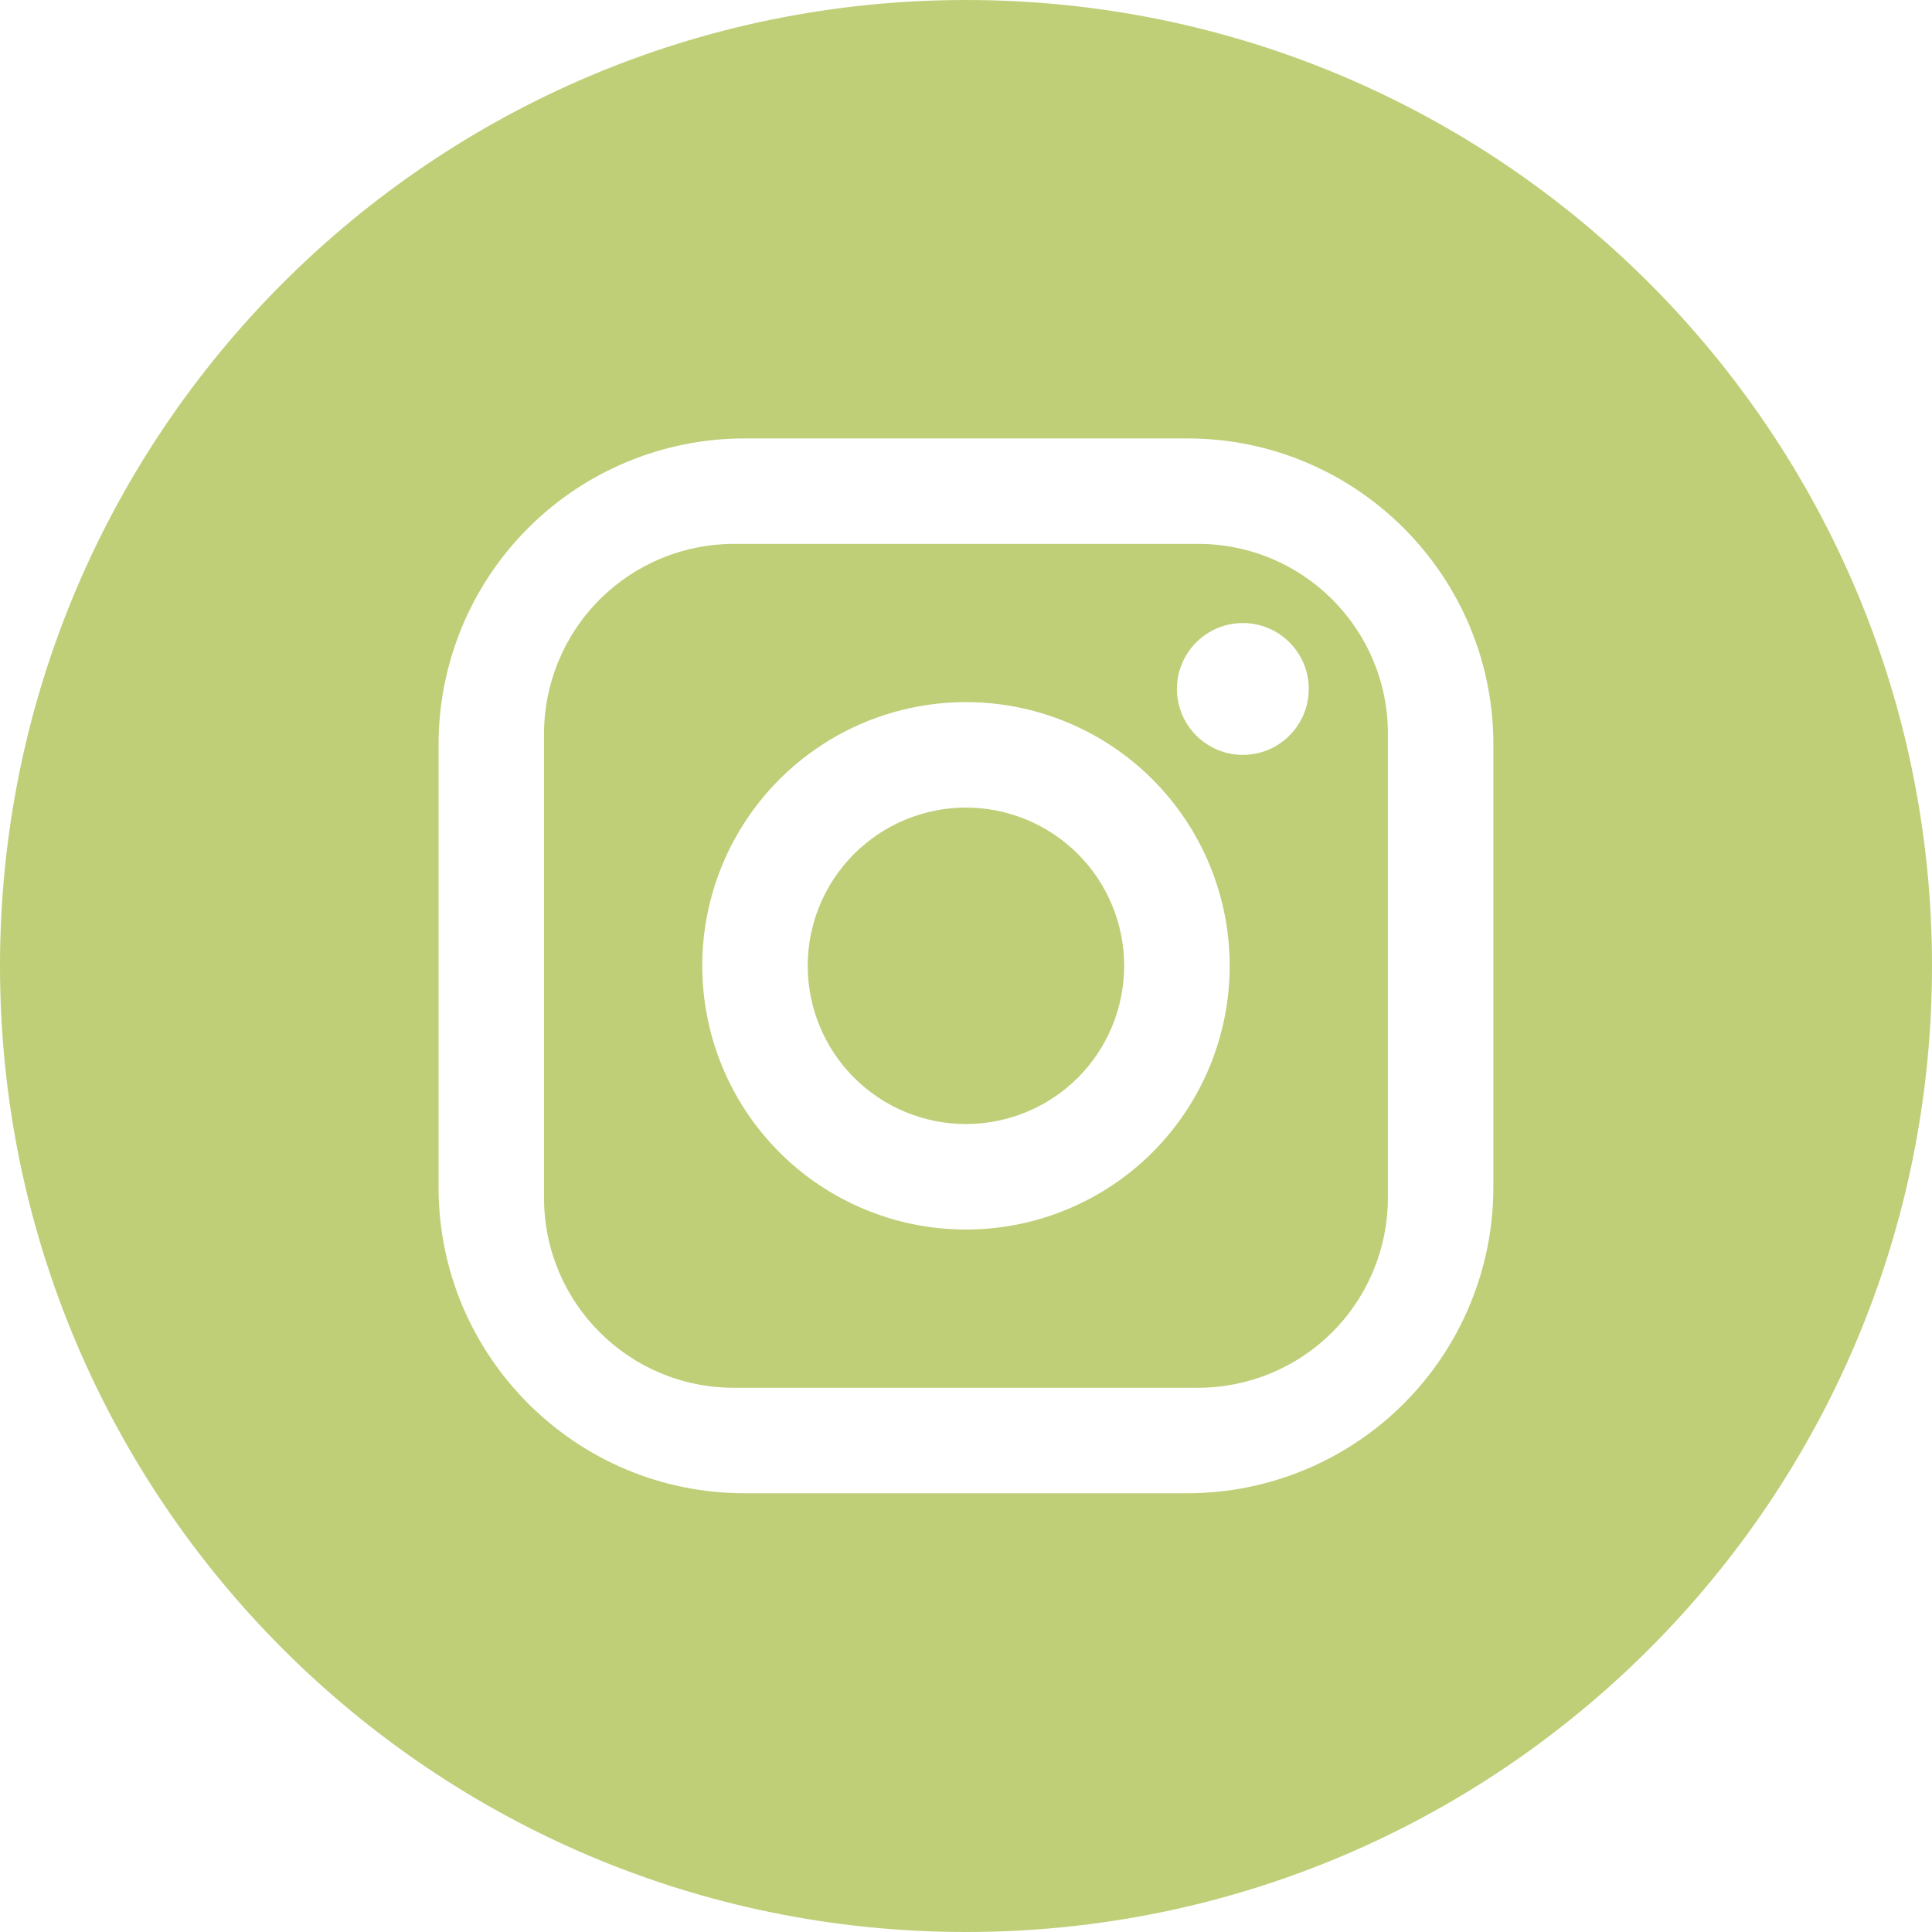 <svg width="29" height="29" viewBox="0 0 29 29" fill="none" xmlns="http://www.w3.org/2000/svg">
<path d="M14.5 0C22.508 0 29 6.492 29 14.5C29 22.508 22.508 29 14.5 29C6.492 29 0 22.508 0 14.5C0 6.492 6.492 0 14.5 0ZM11.175 6.581C9.957 6.581 8.789 7.065 7.928 7.926C7.067 8.787 6.583 9.955 6.583 11.173V17.822C6.583 20.356 8.641 22.414 11.175 22.414H17.824C19.042 22.414 20.21 21.93 21.071 21.069C21.932 20.208 22.416 19.04 22.416 17.822V11.173C22.416 8.64 20.358 6.581 17.824 6.581H11.175ZM17.982 8.164C19.558 8.164 20.833 9.439 20.833 11.015V17.98C20.833 18.736 20.532 19.462 19.998 19.996C19.464 20.531 18.738 20.831 17.982 20.831H11.016C9.44 20.831 8.166 19.556 8.166 17.98V11.015C8.166 10.259 8.466 9.534 9.001 8.999C9.535 8.465 10.26 8.164 11.016 8.164H17.982ZM14.499 10.539C13.449 10.539 12.442 10.956 11.7 11.698C10.958 12.441 10.541 13.447 10.541 14.497C10.541 15.547 10.958 16.555 11.7 17.297C12.442 18.039 13.449 18.456 14.499 18.456C15.549 18.456 16.556 18.039 17.299 17.297C18.041 16.555 18.458 15.547 18.458 14.497C18.458 13.447 18.041 12.441 17.299 11.698C16.556 10.956 15.549 10.539 14.499 10.539ZM14.499 12.122C15.129 12.122 15.733 12.373 16.179 12.818C16.624 13.264 16.874 13.867 16.874 14.497C16.874 15.127 16.624 15.731 16.179 16.177C15.733 16.622 15.129 16.872 14.499 16.872C13.869 16.872 13.266 16.622 12.82 16.177C12.375 15.731 12.124 15.127 12.124 14.497C12.124 13.867 12.375 13.264 12.82 12.818C13.266 12.373 13.869 12.122 14.499 12.122ZM18.655 9.352C18.393 9.352 18.142 9.456 17.956 9.642C17.771 9.827 17.666 10.079 17.666 10.341C17.666 10.603 17.77 10.855 17.956 11.041C18.142 11.226 18.393 11.331 18.655 11.331C18.918 11.331 19.17 11.227 19.355 11.041C19.541 10.855 19.645 10.603 19.645 10.341C19.645 10.079 19.541 9.827 19.355 9.642C19.17 9.456 18.918 9.352 18.655 9.352Z" fill="#BECF78"/>
</svg>
